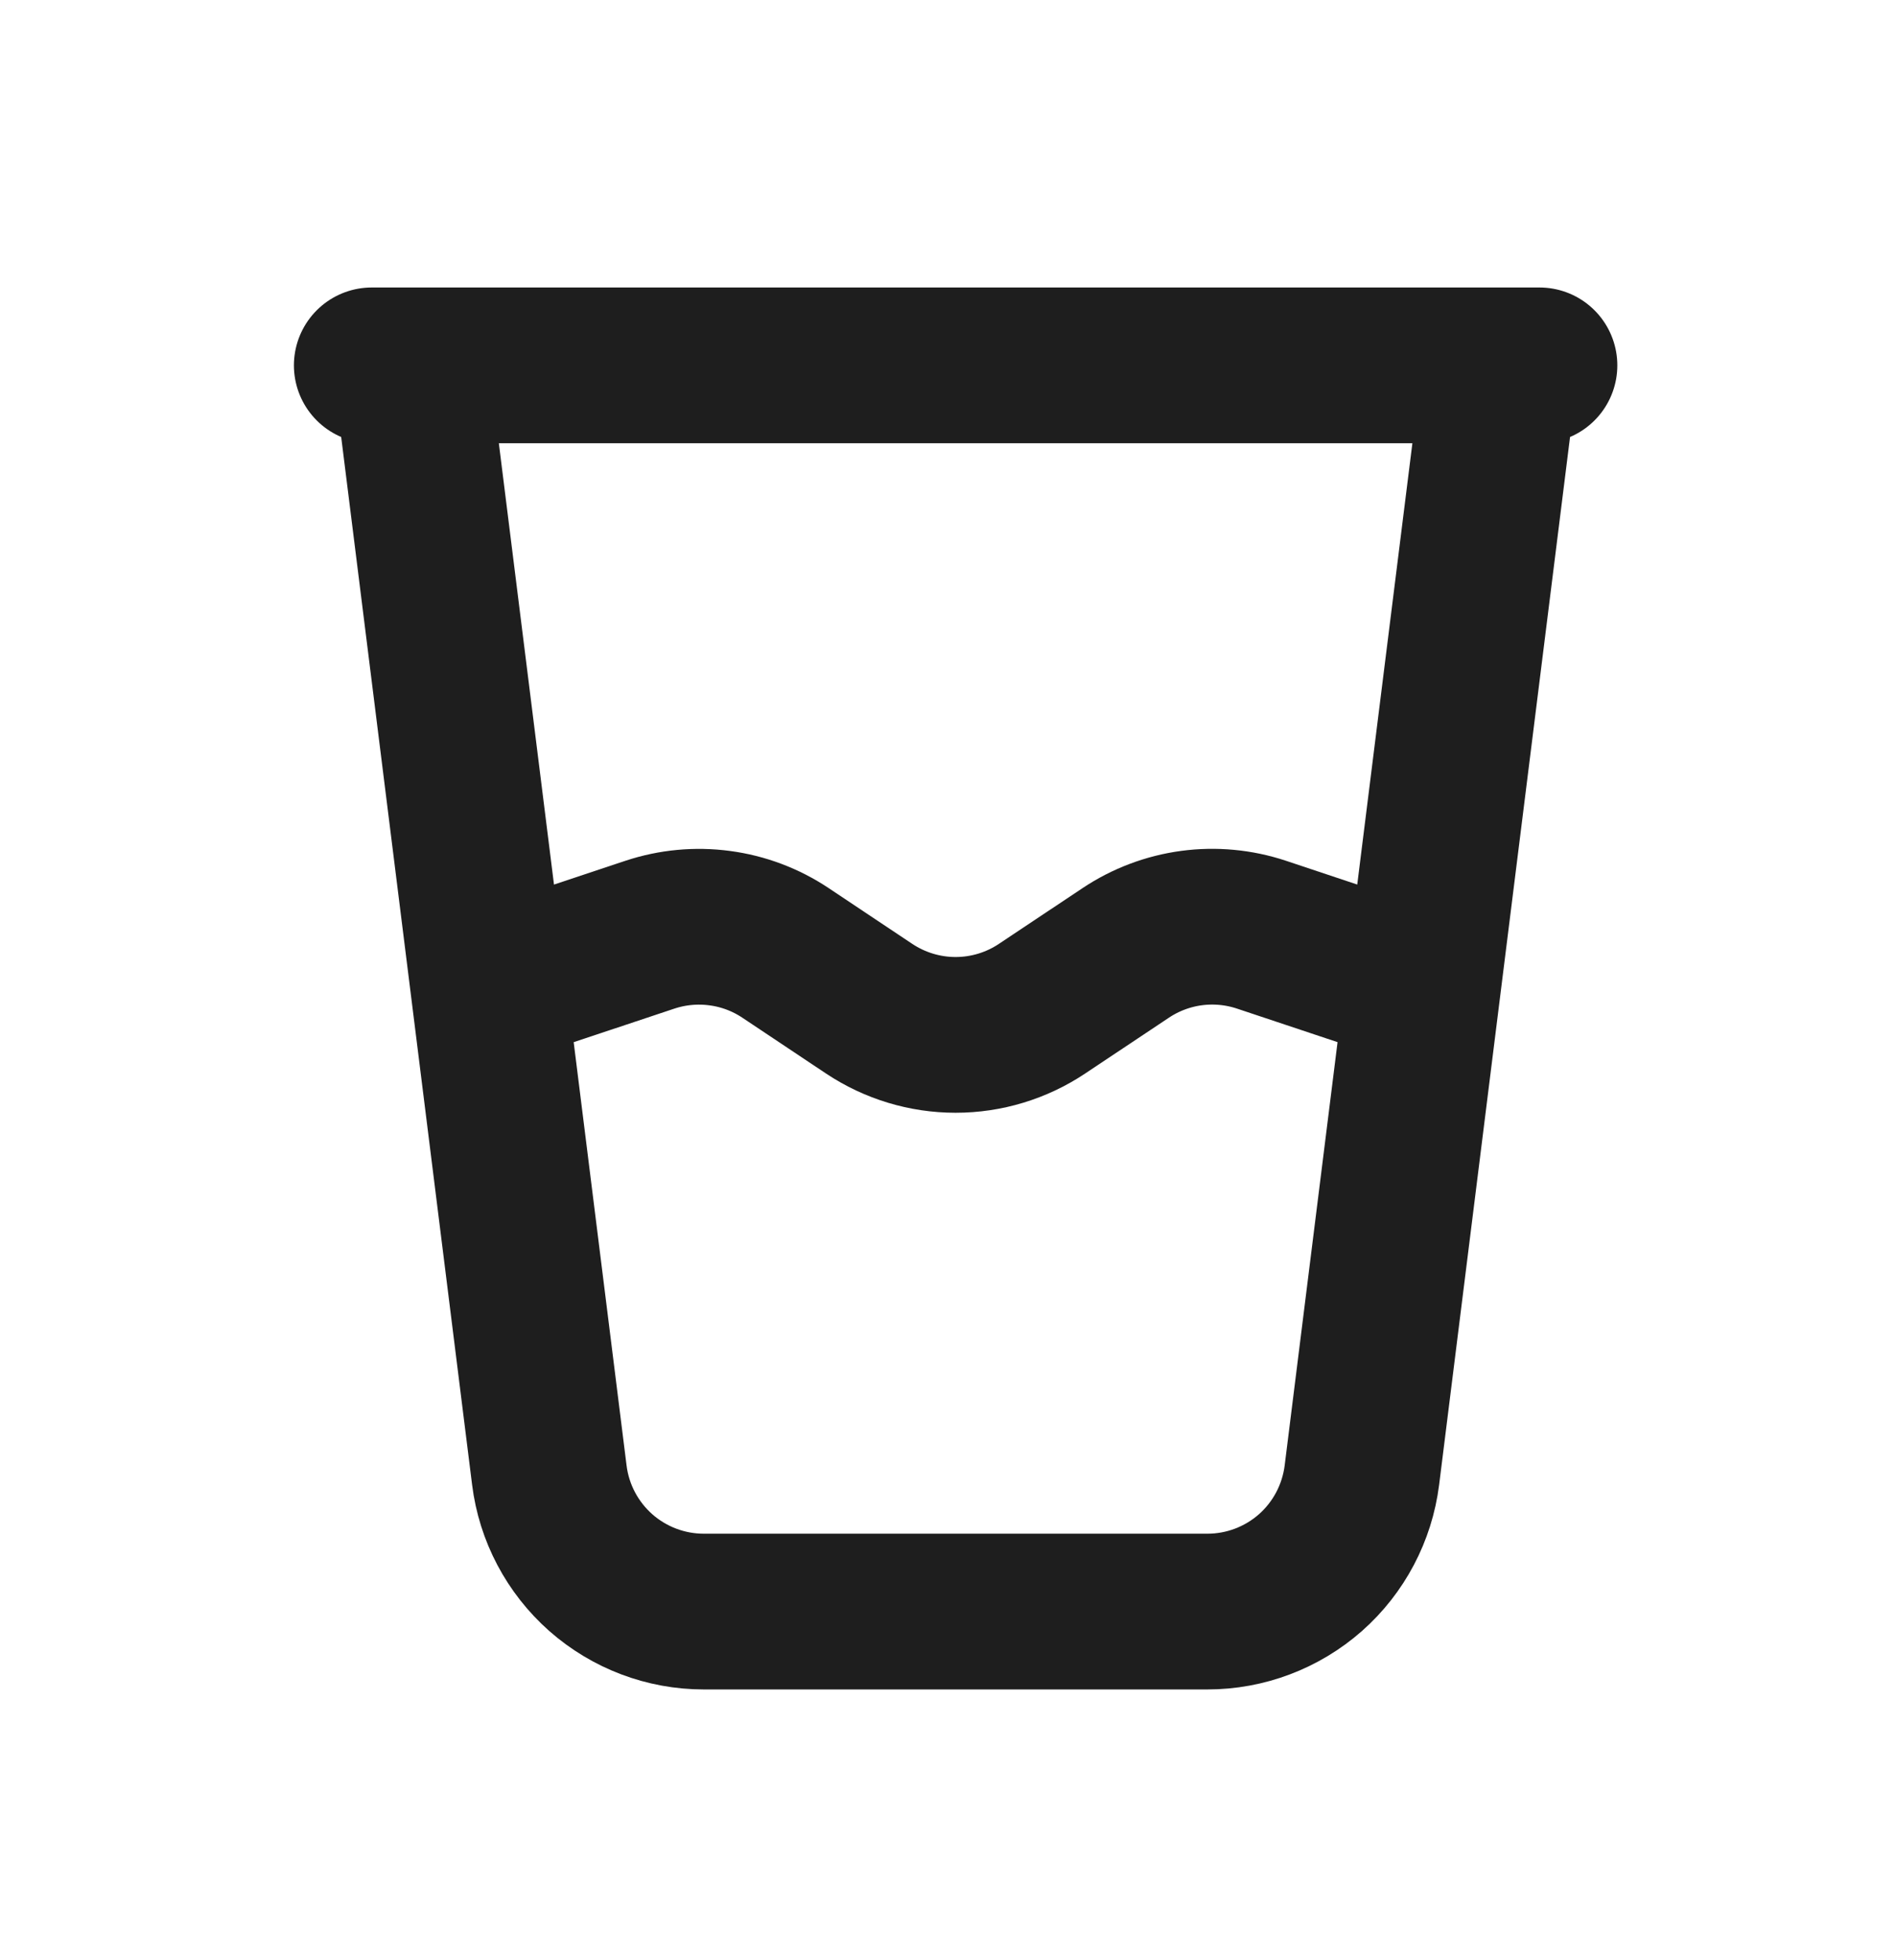 <svg width="30" height="31" viewBox="0 0 30 31" fill="none" xmlns="http://www.w3.org/2000/svg">
<g id="majesticons:glas-water-line">
<path id="Vector" d="M6.498 5.778H23.743M6.498 5.778H5.882M6.498 5.778L7.73 15.632M23.743 5.778H24.359M23.743 5.778L22.511 15.632M7.73 15.632L8.692 23.328C8.766 23.924 9.056 24.472 9.506 24.87C9.957 25.267 10.536 25.486 11.137 25.486H19.104C19.704 25.486 20.284 25.267 20.735 24.87C21.185 24.472 21.474 23.924 21.549 23.328L22.511 15.632M7.73 15.632L10.282 14.782C10.638 14.664 11.016 14.628 11.388 14.678C11.76 14.727 12.116 14.861 12.428 15.069L13.754 15.953C14.159 16.222 14.634 16.366 15.12 16.366C15.607 16.366 16.082 16.222 16.486 15.953L17.813 15.069C18.125 14.861 18.481 14.727 18.852 14.677C19.224 14.627 19.603 14.663 19.959 14.781L22.511 15.632" stroke="#1E1E1E" stroke-width="2.463" stroke-linecap="round" stroke-linejoin="round"/>
</g>
</svg>
